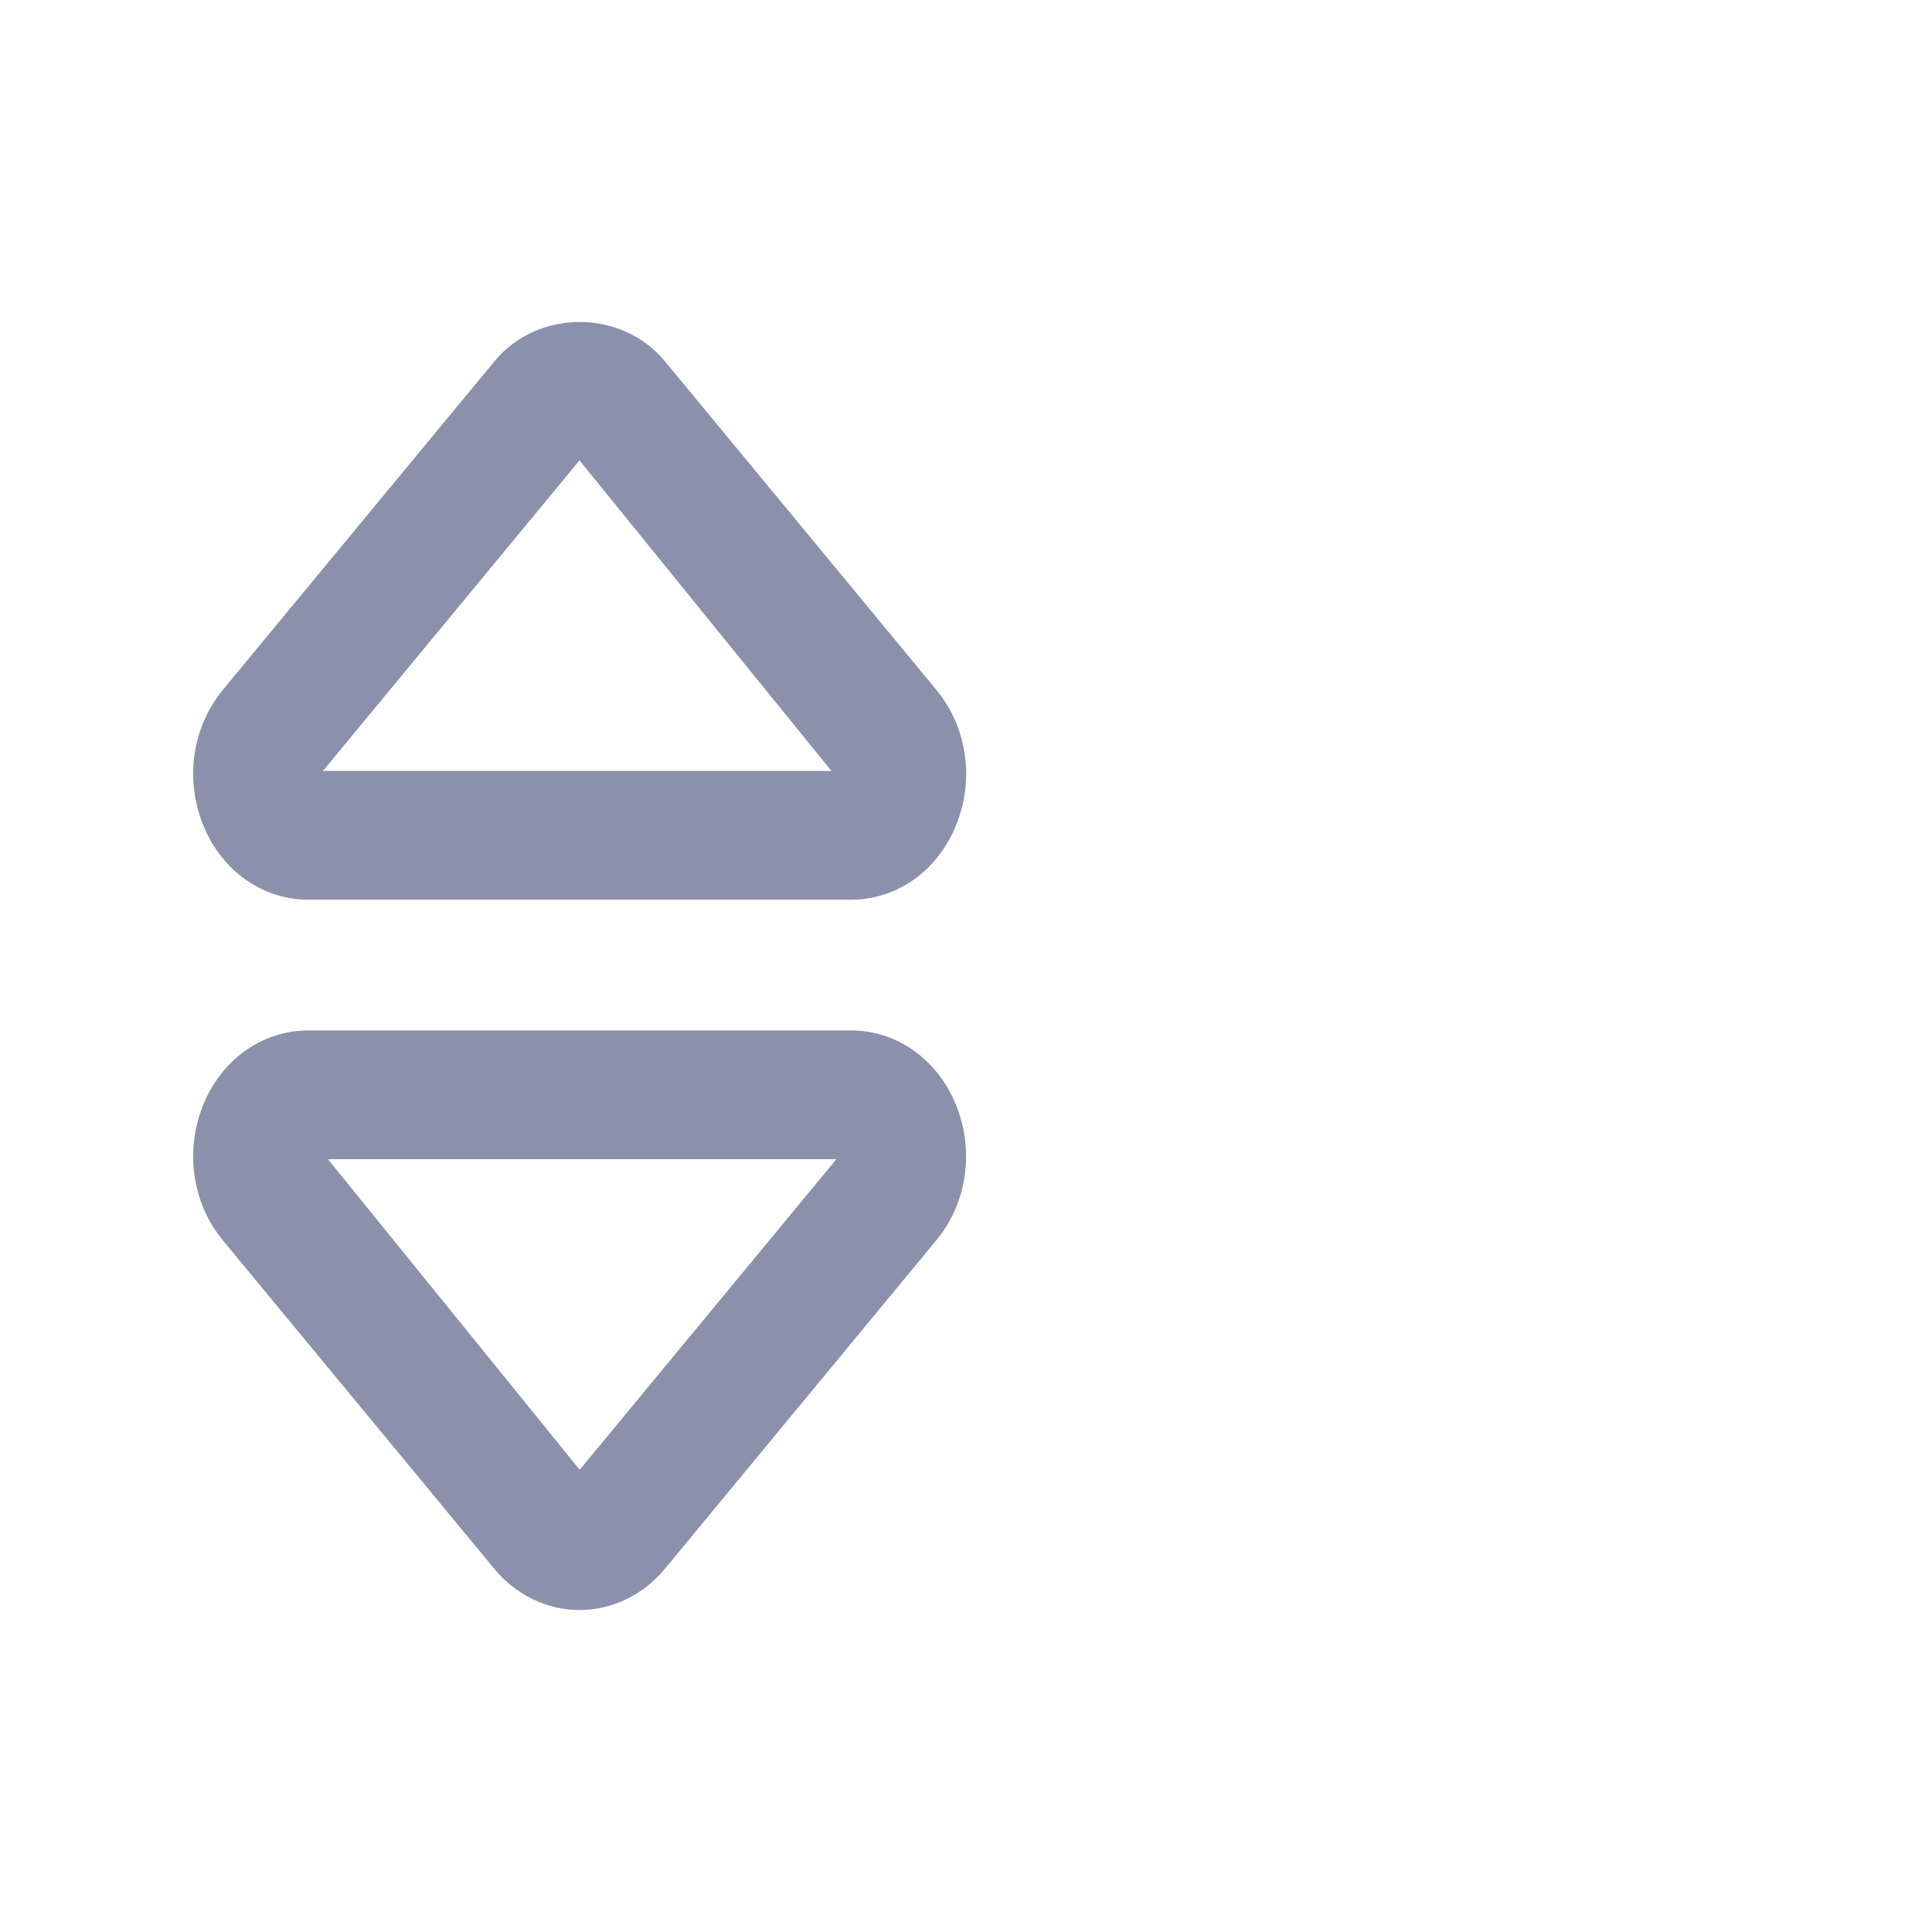 <?xml version="1.0" encoding="UTF-8"?>
<svg xmlns="http://www.w3.org/2000/svg" xmlns:xlink="http://www.w3.org/1999/xlink" width="20" height="20" viewBox="0 0 20 20">
	<defs>
		<path d="M12.809,10.667 C13.257,10.667 13.662,10.935 13.865,11.366 C14.096,11.855 14.029,12.433 13.693,12.839 L10.884,16.239 C10.66,16.511 10.337,16.667 10,16.667 C9.663,16.667 9.34,16.511 9.116,16.239 L6.307,12.84 C5.971,12.433 5.905,11.855 6.135,11.366 C6.338,10.935 6.743,10.667 7.191,10.667 L12.809,10.667 Z M12.658,12 L7.395,12 L10.001,15.215 L12.658,12 Z M10.885,3.742 L13.693,7.141 C14.029,7.548 14.097,8.126 13.866,8.614 C13.663,9.046 13.258,9.314 12.809,9.314 L7.192,9.314 C6.744,9.314 6.339,9.046 6.135,8.614 C5.905,8.126 5.972,7.548 6.307,7.141 L9.117,3.742 C9.565,3.197 10.437,3.197 10.885,3.742 Z M9.999,4.766 L7.343,7.981 L12.607,7.981 L9.999,4.766 Z" id="Shape" fill="#8c91ab"></path>
	</defs>
	<g fill="#8c91ab" fill-rule="evenodd" transform="translate(-4 0)">
		<use xlink:href="#Shape"/>
	</g>
</svg>

